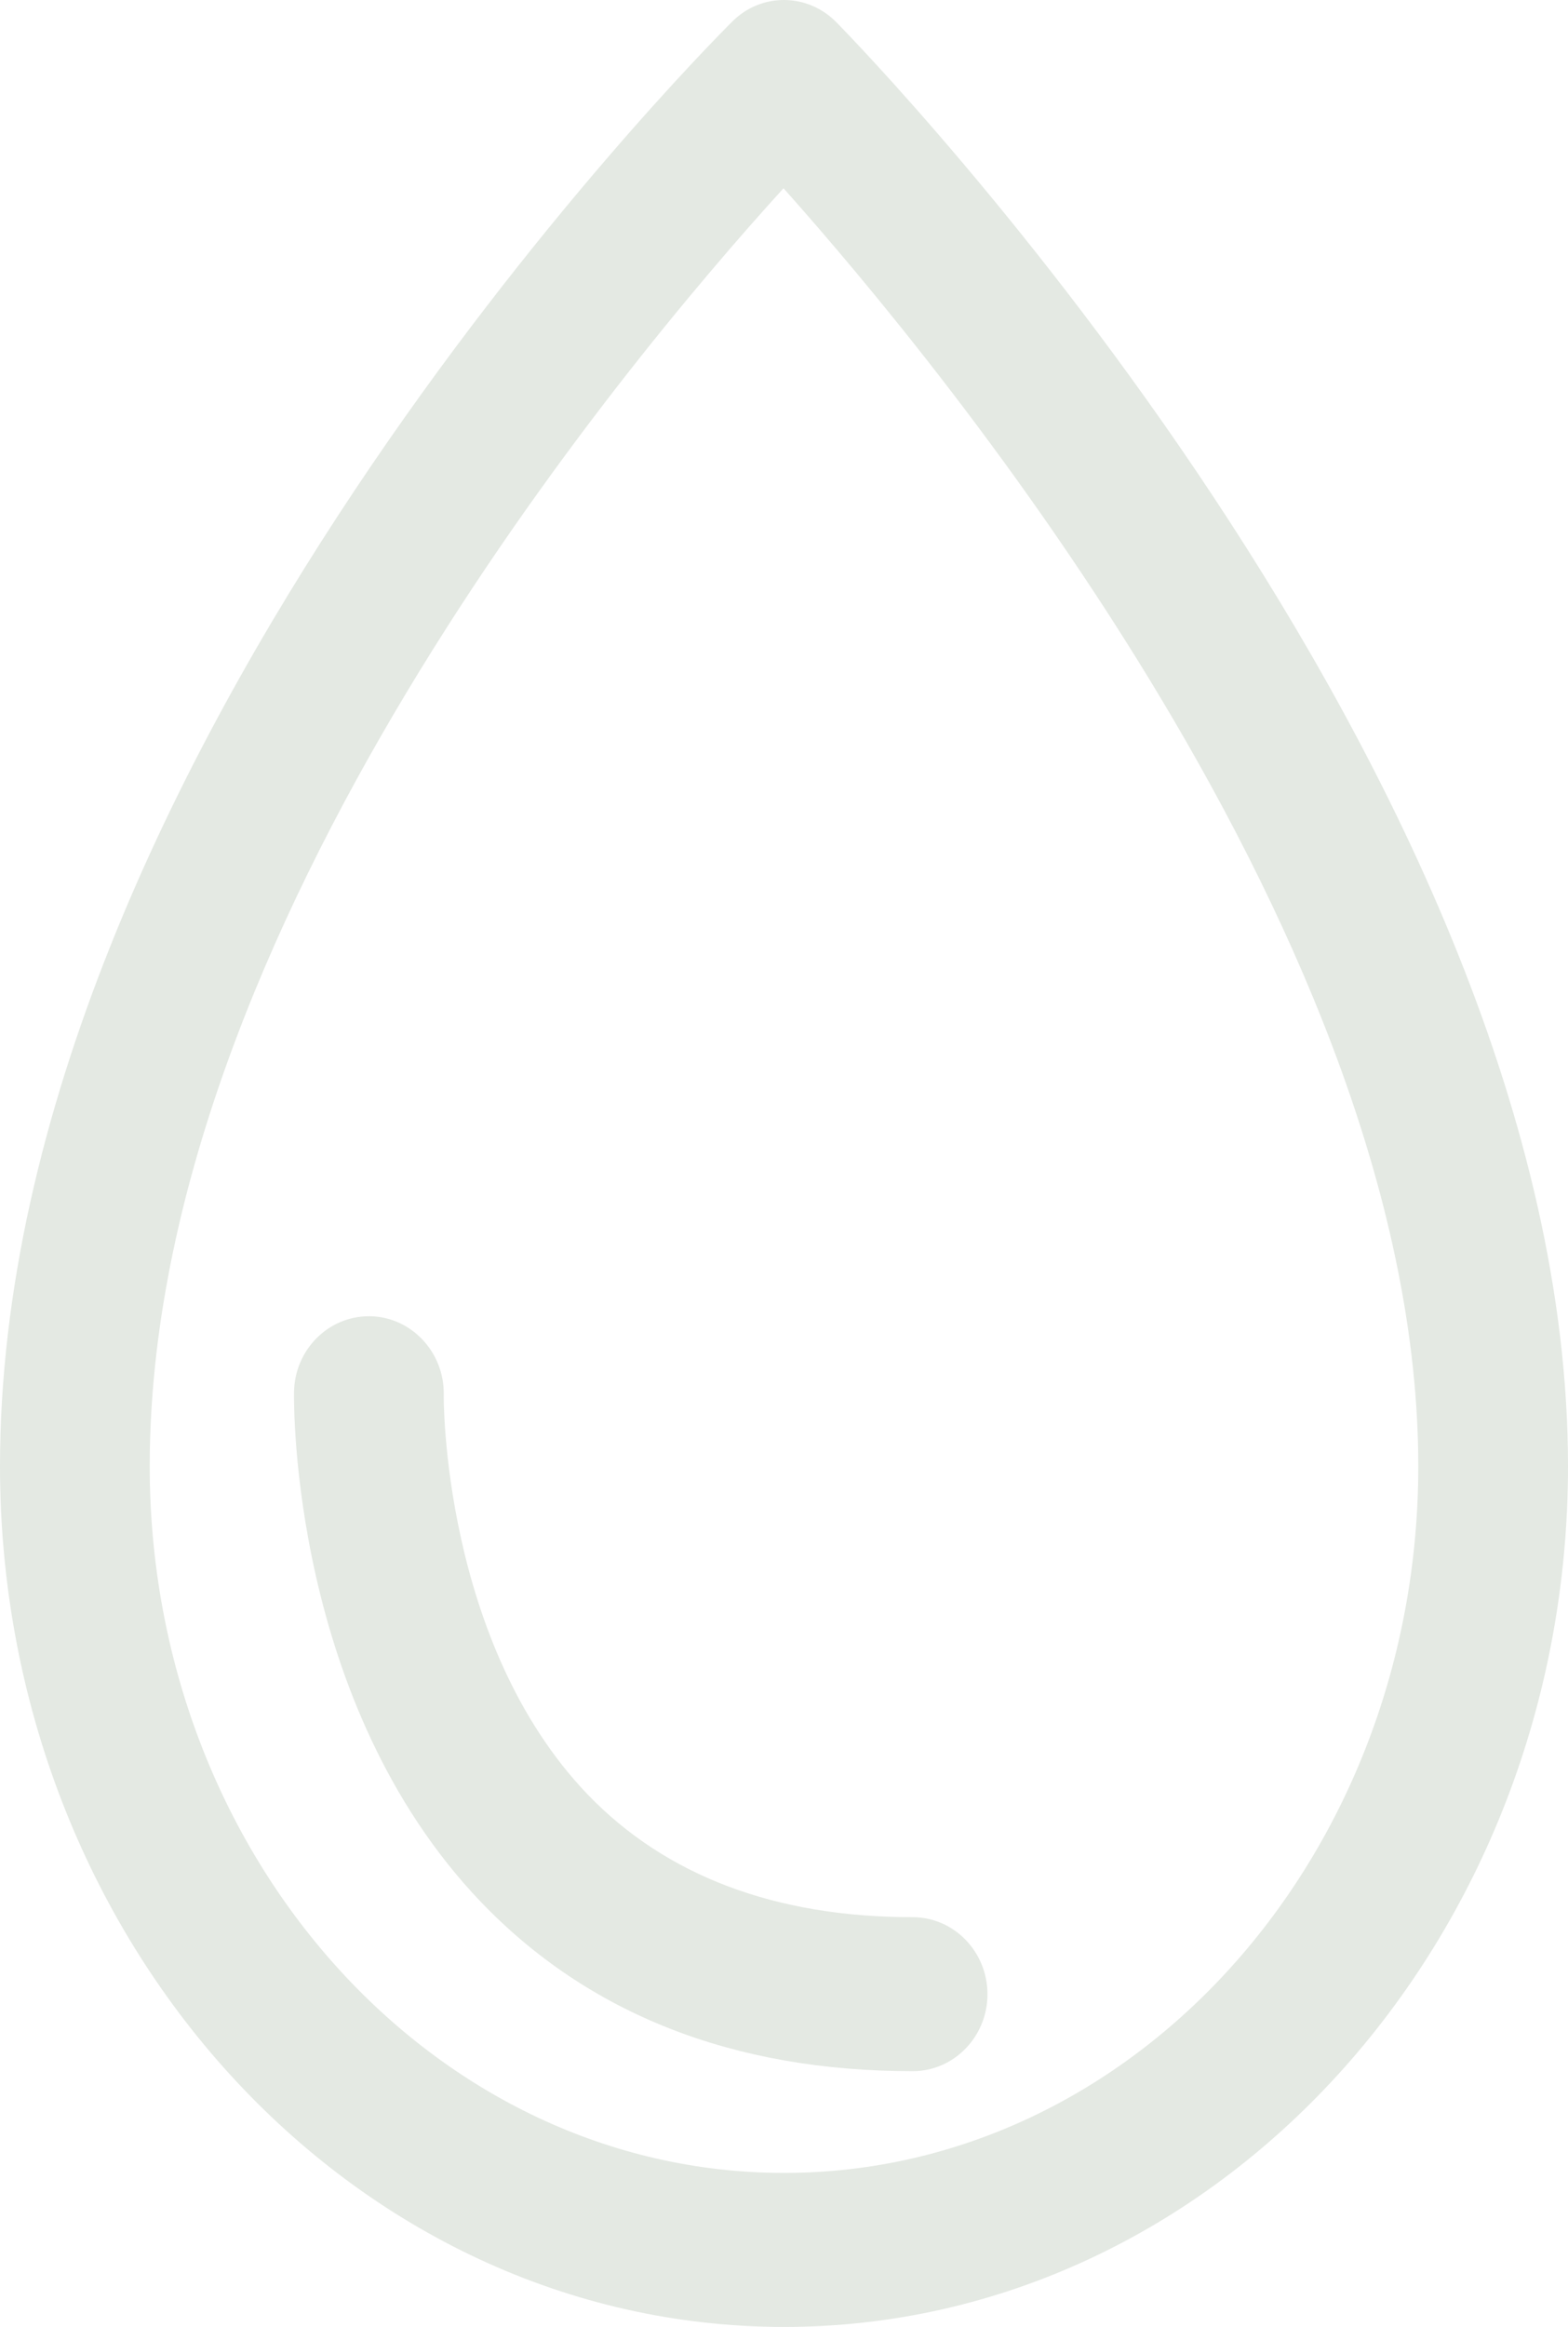 <?xml version="1.0" encoding="UTF-8"?>
<svg width="29px" height="43px" viewBox="0 0 29 43" version="1.1" xmlns="http://www.w3.org/2000/svg" xmlns:xlink="http://www.w3.org/1999/xlink">
    <!-- Generator: Sketch 49 (51002) - http://www.bohemiancoding.com/sketch -->
    <title>ICO_Attribute_Character</title>
    <desc>Created with Sketch.</desc>
    <defs></defs>
    <g id="04_Produktflow" stroke="none" stroke-width="1" fill="none" fill-rule="evenodd">
        <g id="am2_lam_Produktseite_Bier-Dunkel_Desktop-1" transform="translate(-367, -692)" fill="#E4E9E3">
            <g id="Features" transform="translate(50, 607)">
                <g id="ICO_Attribute_Character" transform="translate(317, 85)">
                    <path d="M16.88,38.274 C13.561,38.274 10.872,37.215 8.884,35.136 C5.379,31.462 5.434,25.947 5.438,25.716 C5.455,24.941 6.07,24.323 6.824,24.323 L6.848,24.323 C7.605,24.337 8.217,24.984 8.207,25.766 C8.203,25.812 8.176,30.353 10.869,33.161 C12.317,34.664 14.339,35.428 16.88,35.428 C17.644,35.428 18.263,36.067 18.263,36.853 C18.263,37.634 17.644,38.274 16.88,38.274 M14.491,3.479 C11.518,6.744 2.769,17.206 2.769,27.095 C2.769,34.298 8.03,40.154 14.502,40.154 C20.97,40.154 26.231,34.298 26.231,27.095 C26.231,17.433 17.454,6.798 14.491,3.479 M14.502,43 C6.506,43 0,35.861 0,27.095 C0,14.036 12.984,0.952 13.537,0.405 C14.073,-0.139 14.937,-0.135 15.473,0.416 C16.026,0.977 29,14.342 29,27.095 C29,35.861 22.494,43 14.502,43" id="Fill-1"></path>
                </g>
            </g>
        </g>
    </g>
</svg>